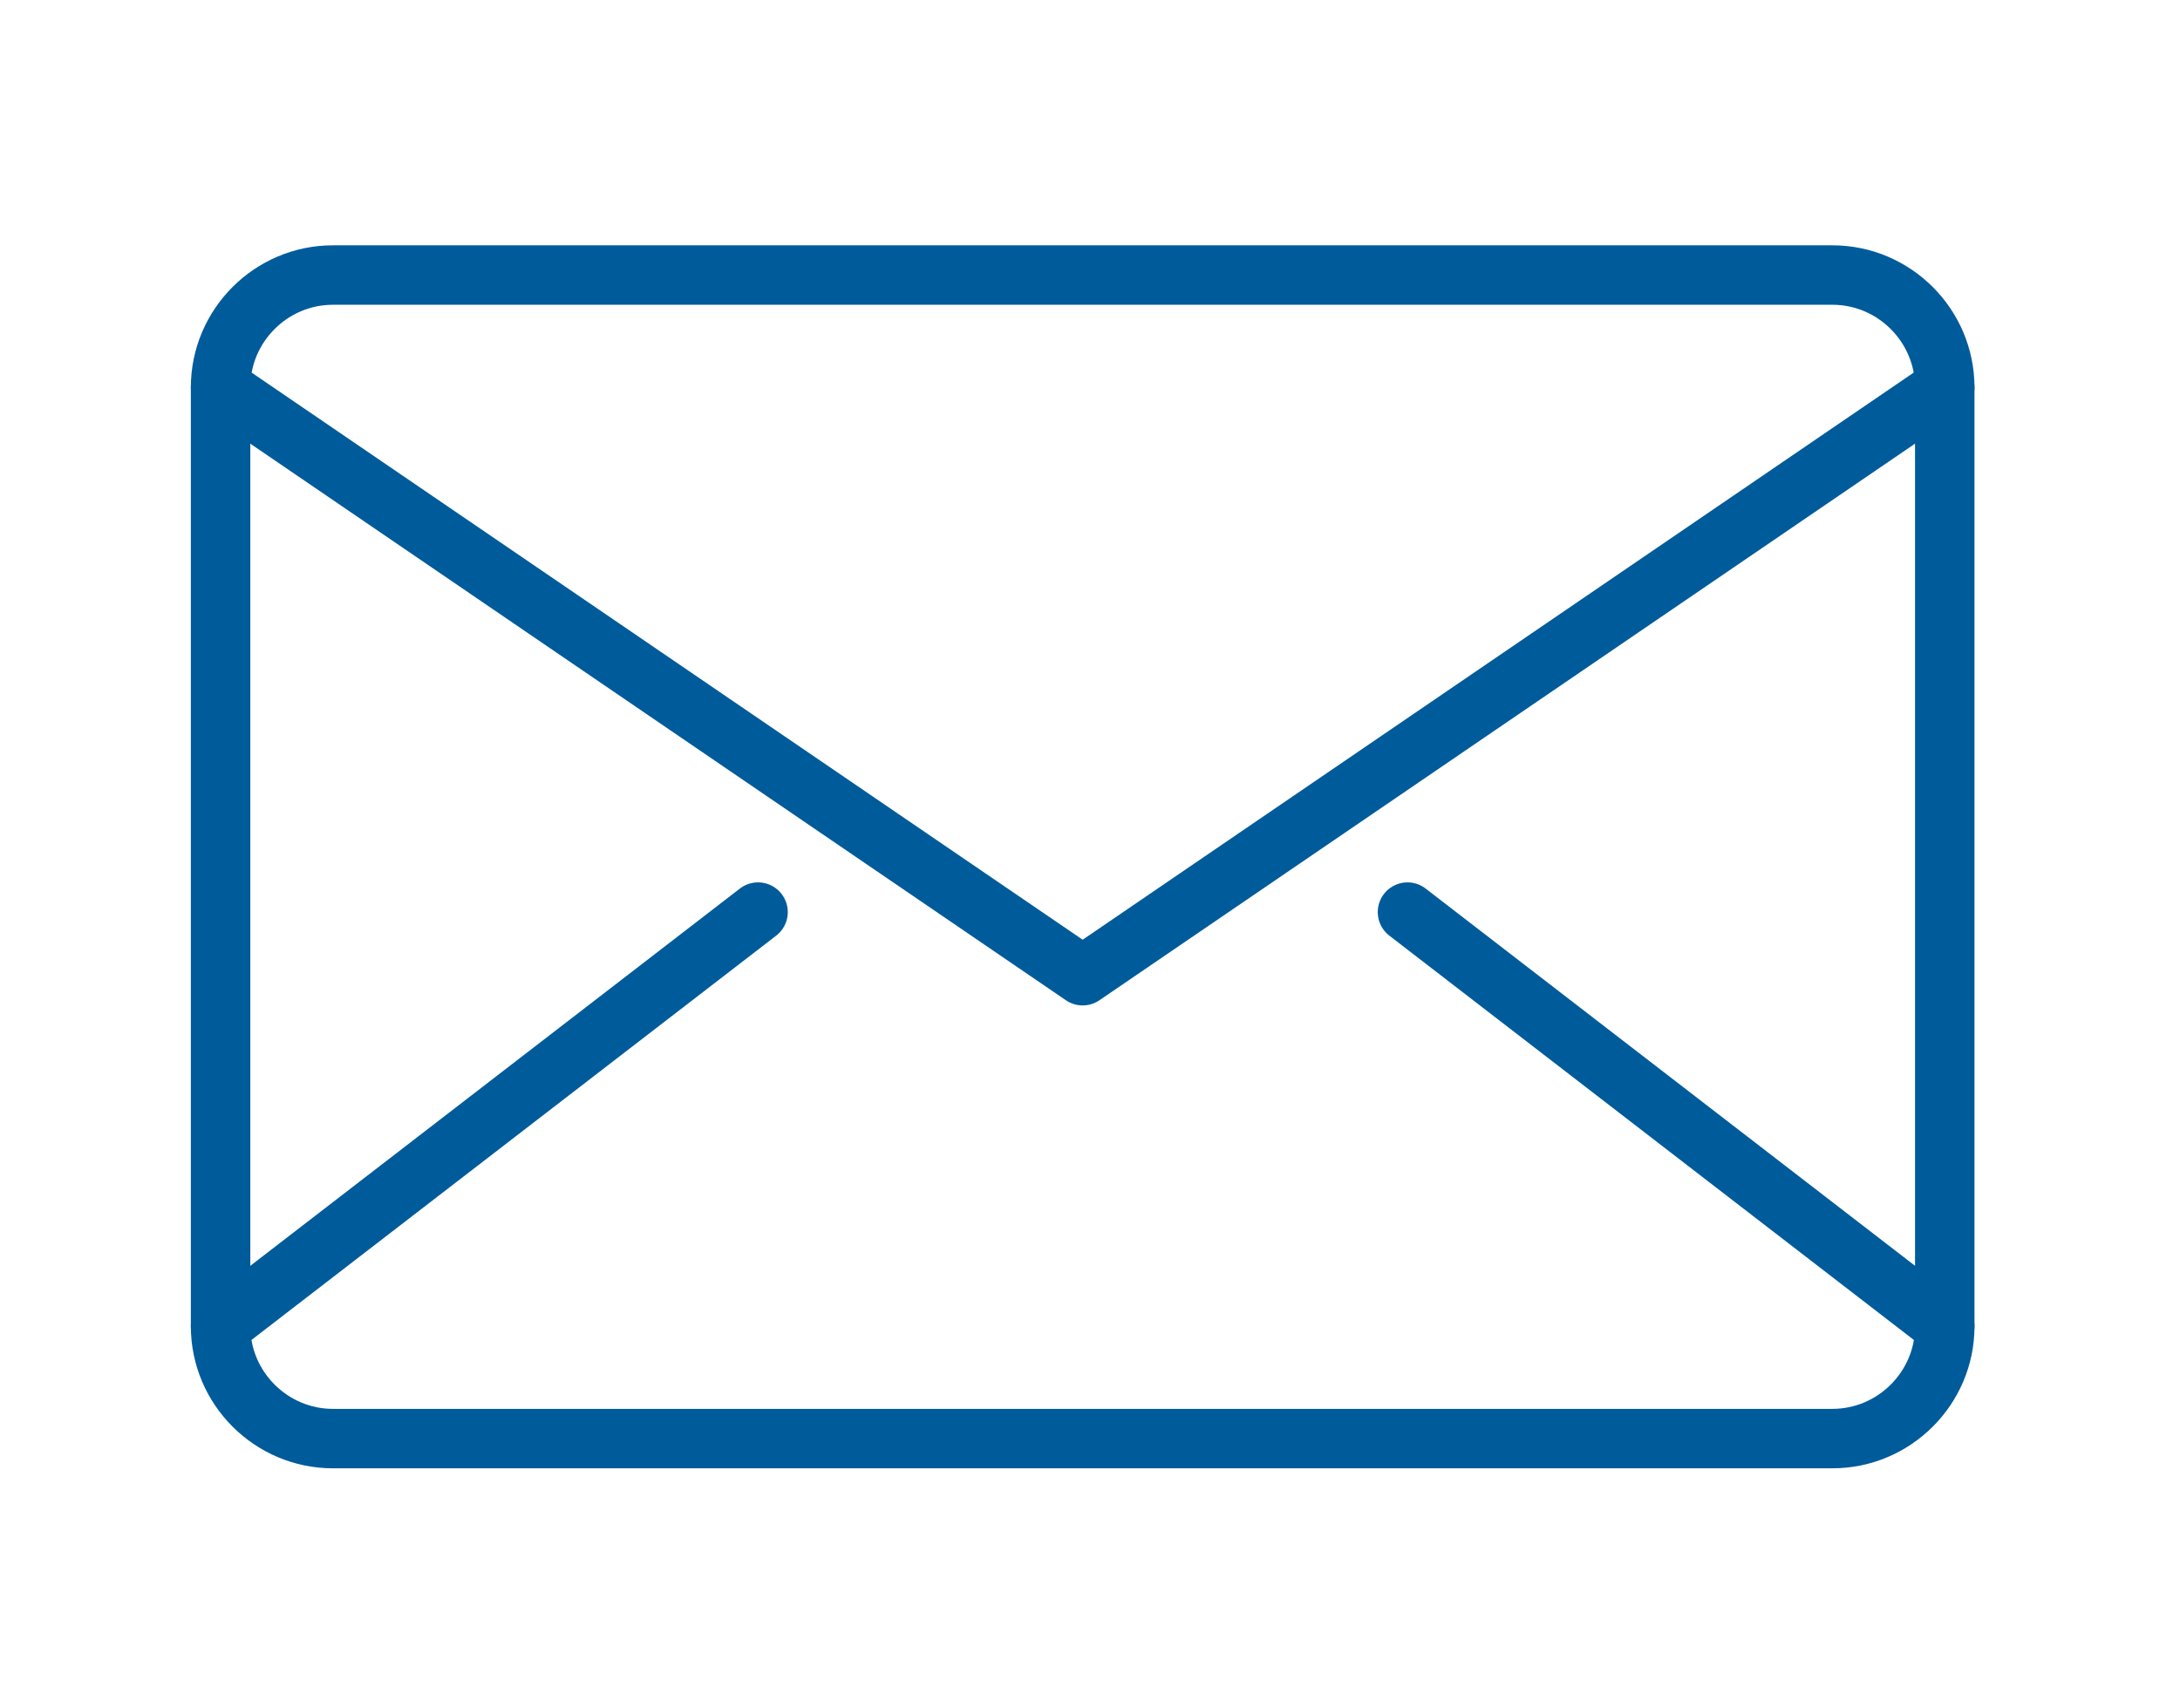<?xml version="1.0" encoding="UTF-8"?>
<svg xmlns="http://www.w3.org/2000/svg" xmlns:xlink="http://www.w3.org/1999/xlink" version="1.1" id="Ebene_2" x="0px" y="0px" viewBox="0 0 110 86.2" xml:space="preserve">
<path fill="none" stroke="#005B9B" stroke-width="3" stroke-linecap="round" stroke-linejoin="round" stroke-miterlimit="10" d="  M92.46,72.6H16.8c-3.12,0-5.67-2.55-5.67-5.67V19.55c0-3.12,2.55-5.67,5.67-5.67h75.66c3.12,0,5.67,2.55,5.67,5.67v47.39  C98.13,70.05,95.58,72.6,92.46,72.6z"></path>
<polyline fill="none" stroke="#005B9B" stroke-width="3" stroke-linecap="round" stroke-linejoin="round" stroke-miterlimit="10" points="  98.13,19.55 54.63,49.24 11.13,19.55 "></polyline>
<line fill="none" stroke="#005B9B" stroke-width="3" stroke-linecap="round" stroke-linejoin="round" stroke-miterlimit="10" x1="11.13" y1="66.93" x2="38.25" y2="46.03"></line>
<line fill="none" stroke="#005B9B" stroke-width="3" stroke-linecap="round" stroke-linejoin="round" stroke-miterlimit="10" x1="98.13" y1="66.93" x2="71.02" y2="46.03"></line>
</svg>
